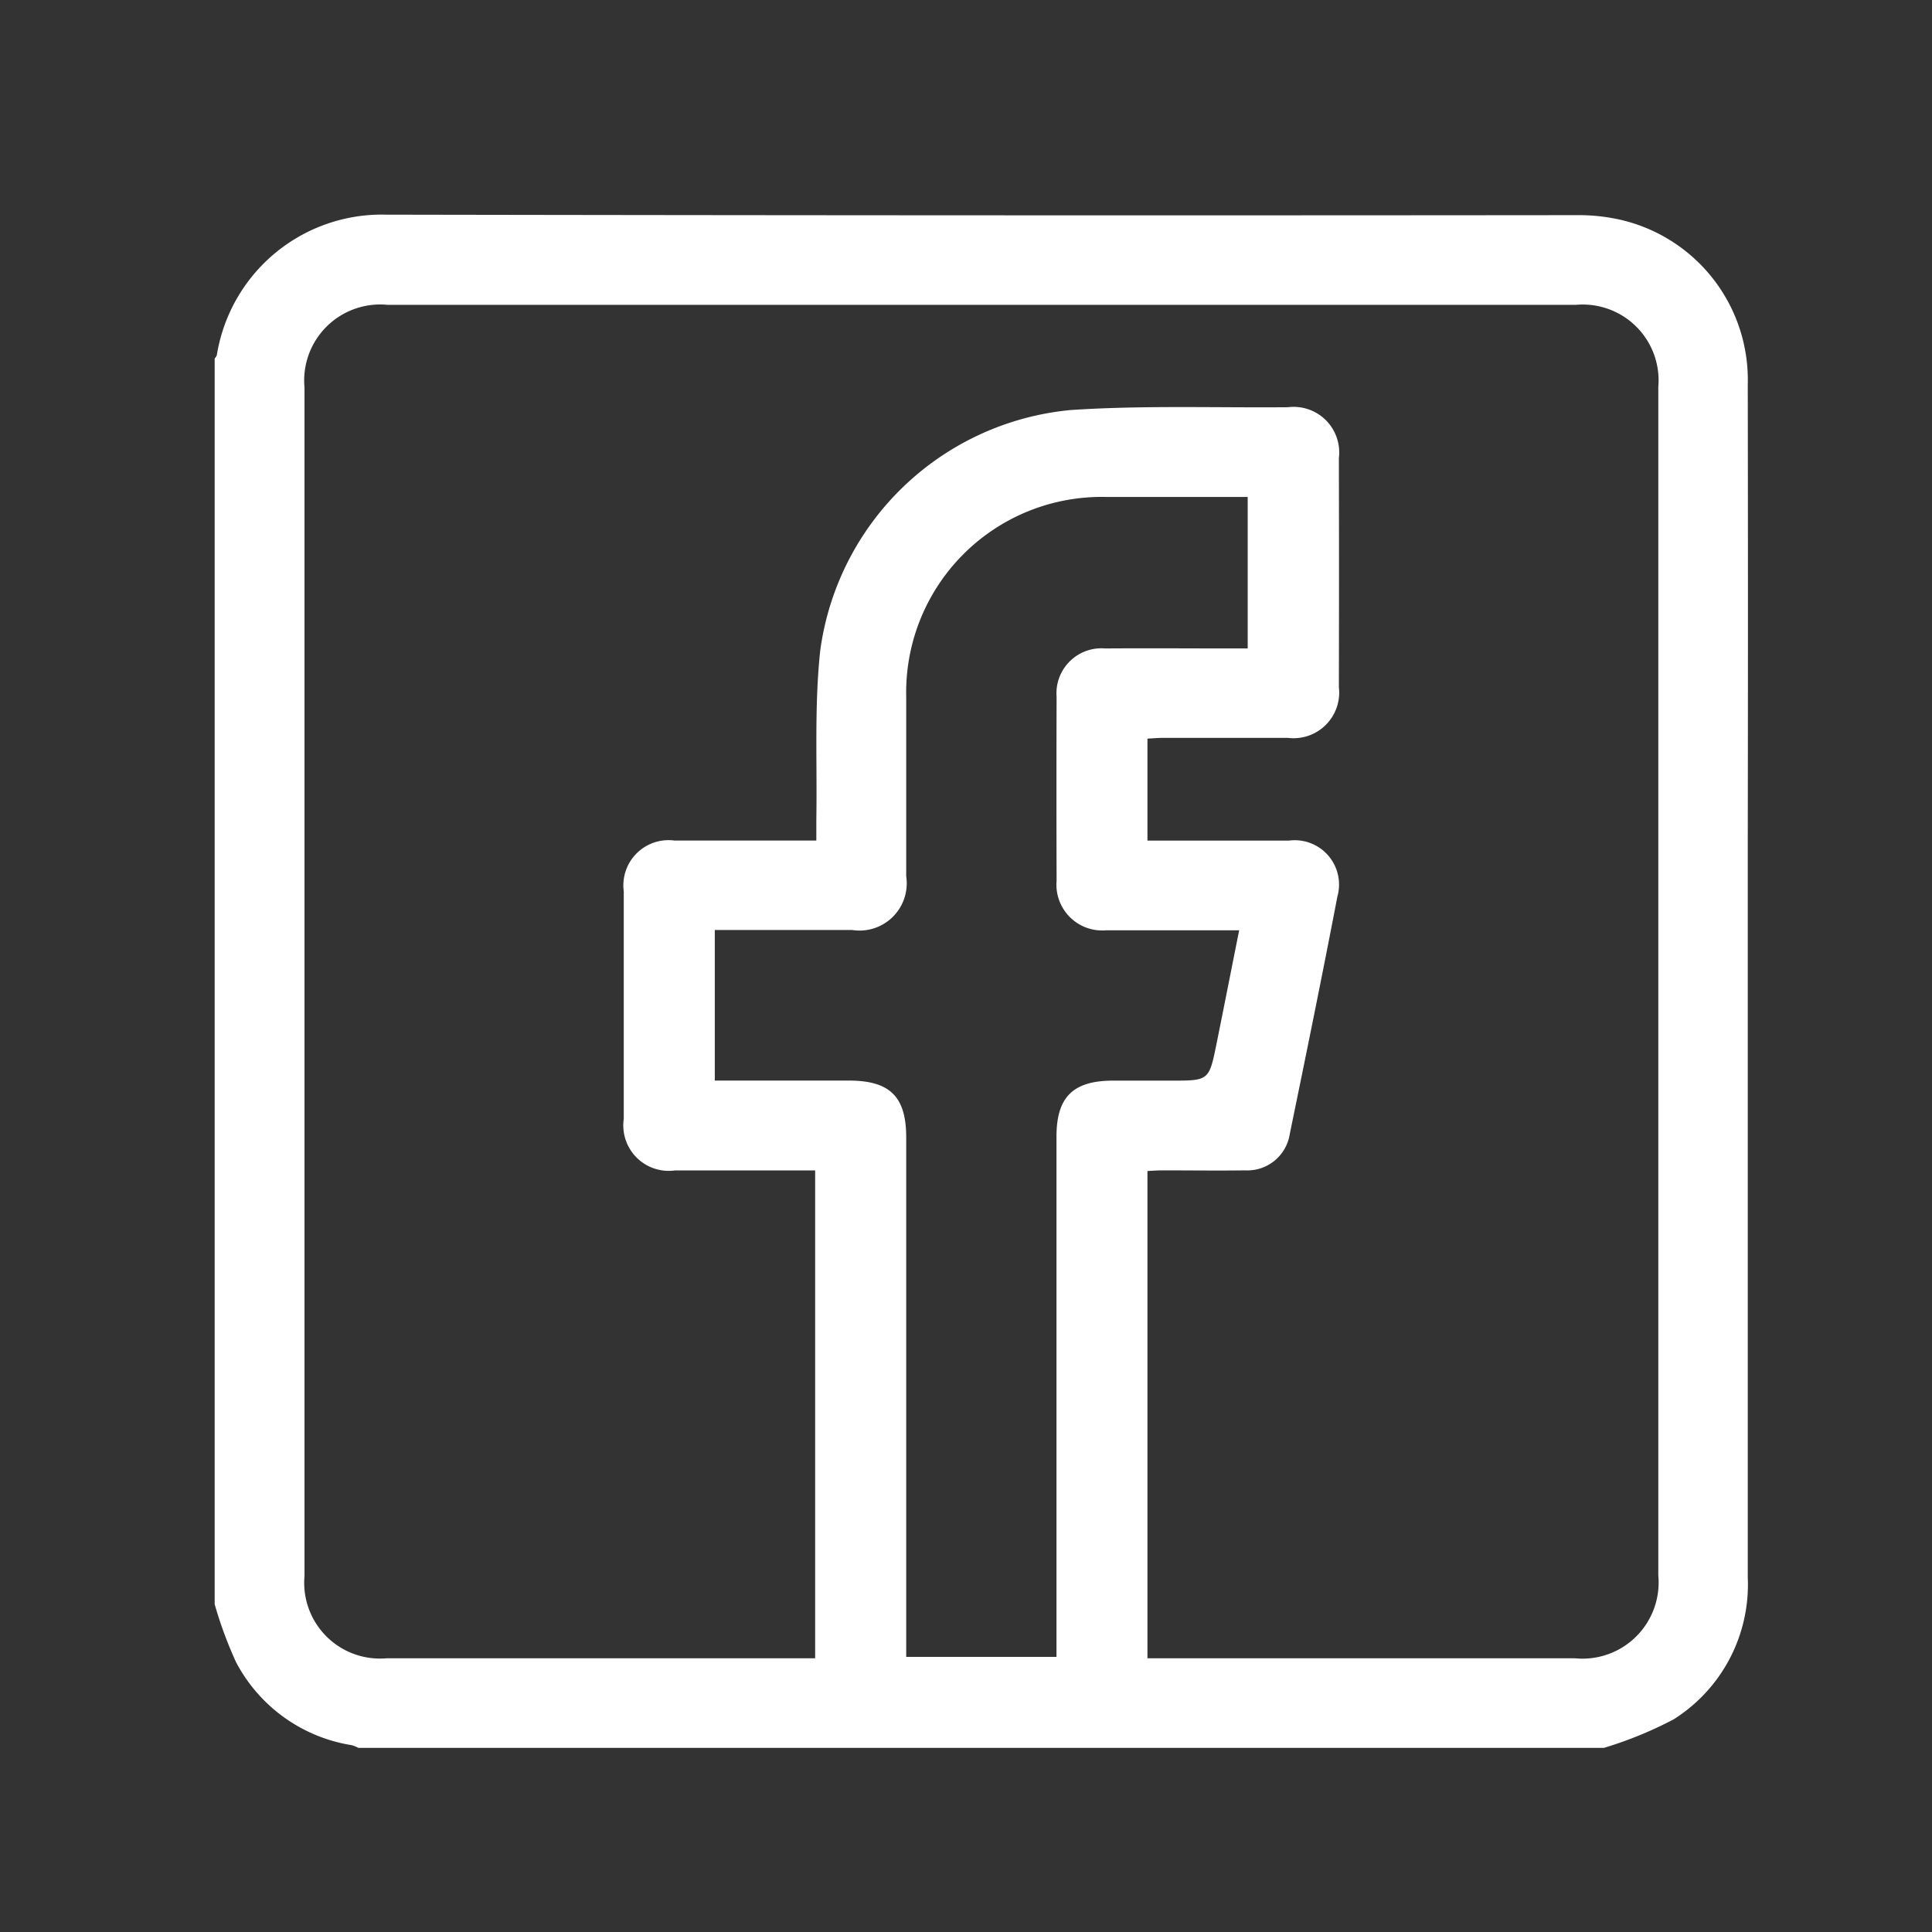 <svg xmlns="http://www.w3.org/2000/svg" xmlns:xlink="http://www.w3.org/1999/xlink" width="36" height="36" viewBox="0 0 36 36">
  <rect x="0" y="0" width="36" height="36" fill="#333333" stroke="none"/>
  <defs>
    <clipPath id="clip-path">
      <path id="Path_4924" data-name="Path 4924" d="M0,0H28.571V28.57H0Z" fill="#fff"/>
    </clipPath>
    <clipPath id="clip-Facebook">
      <rect width="36" height="36"/>
    </clipPath>
  </defs>
  <g id="Facebook" clip-path="url(#clip-Facebook)">
    <g id="Rectangle_2320" data-name="Rectangle 2320" fill="none" stroke="rgba(112,112,112,0)" stroke-width="1">
      <rect width="36" height="36" stroke="none"/>
      <rect x="0.5" y="0.5" width="35" height="35" fill="none"/>
    </g>
    <g id="Group_2990" data-name="Group 2990" transform="translate(4 4)">
      <g id="Mask_Group_2323" data-name="Mask Group 2323" clip-path="url(#clip-path)">
        <path id="Path_4922" data-name="Path 4922" d="M25.892,28.569H2.678a.684.684,0,0,0-.124-.05A2.961,2.961,0,0,1,.4,26.975,7.545,7.545,0,0,1,0,25.892V2.683c.014-.023.037-.045.041-.07A3.114,3.114,0,0,1,3.206,0Q14.3.02,25.385.009a3.518,3.518,0,0,1,.8.084,3.06,3.06,0,0,1,2.382,3.07q.007,4.309,0,8.618,0,6.805,0,13.611a2.968,2.968,0,0,1-1.38,2.645,7.31,7.31,0,0,1-1.3.532M11.211,11.661c0-.15,0-.268,0-.386.018-1.049-.039-2.107.072-3.146a5.2,5.2,0,0,1,4.672-4.489C17.3,3.551,18.65,3.6,20,3.588a.849.849,0,0,1,.948.948q.005,2.134,0,4.267a.851.851,0,0,1-.952.946c-.772,0-1.544,0-2.315,0-.1,0-.2.009-.3.014v1.9c.893,0,1.766,0,2.639,0a.826.826,0,0,1,.9,1.044c-.283,1.477-.584,2.951-.887,4.424a.8.8,0,0,1-.833.677c-.511.007-1.023,0-1.534,0-.1,0-.2.008-.285.012V26.9h7.968A1.419,1.419,0,0,0,26.9,25.356q0-11.072,0-22.145A1.413,1.413,0,0,0,25.369,1.68H3.219A1.416,1.416,0,0,0,1.674,3.221q0,11.073,0,22.145A1.412,1.412,0,0,0,3.2,26.9q3.85,0,7.7,0h.289V17.809c-.883,0-1.746,0-2.609,0a.847.847,0,0,1-.957-.961q0-2.12,0-4.239a.842.842,0,0,1,.943-.947c.864,0,1.729,0,2.643,0M9.319,13.335v2.8h2.5c.764,0,1.067.3,1.067,1.059q0,4.684,0,9.369v.311h2.8V26.52q0-4.671,0-9.341c0-.737.309-1.043,1.055-1.043h1.088c.694,0,.7,0,.838-.681s.279-1.4.423-2.12c-.847,0-1.663,0-2.48,0a.853.853,0,0,1-.922-.922q-.005-1.715,0-3.43a.838.838,0,0,1,.906-.9c.781-.006,1.562,0,2.343,0h.312V5.26c-.9,0-1.77,0-2.642,0a3.643,3.643,0,0,0-3.721,3.723c0,1.115,0,2.231,0,3.346a.88.88,0,0,1-1.009,1H9.319" transform="translate(0 0)" fill="#fff"/>
      </g>
    </g>
  </g>
</svg>
